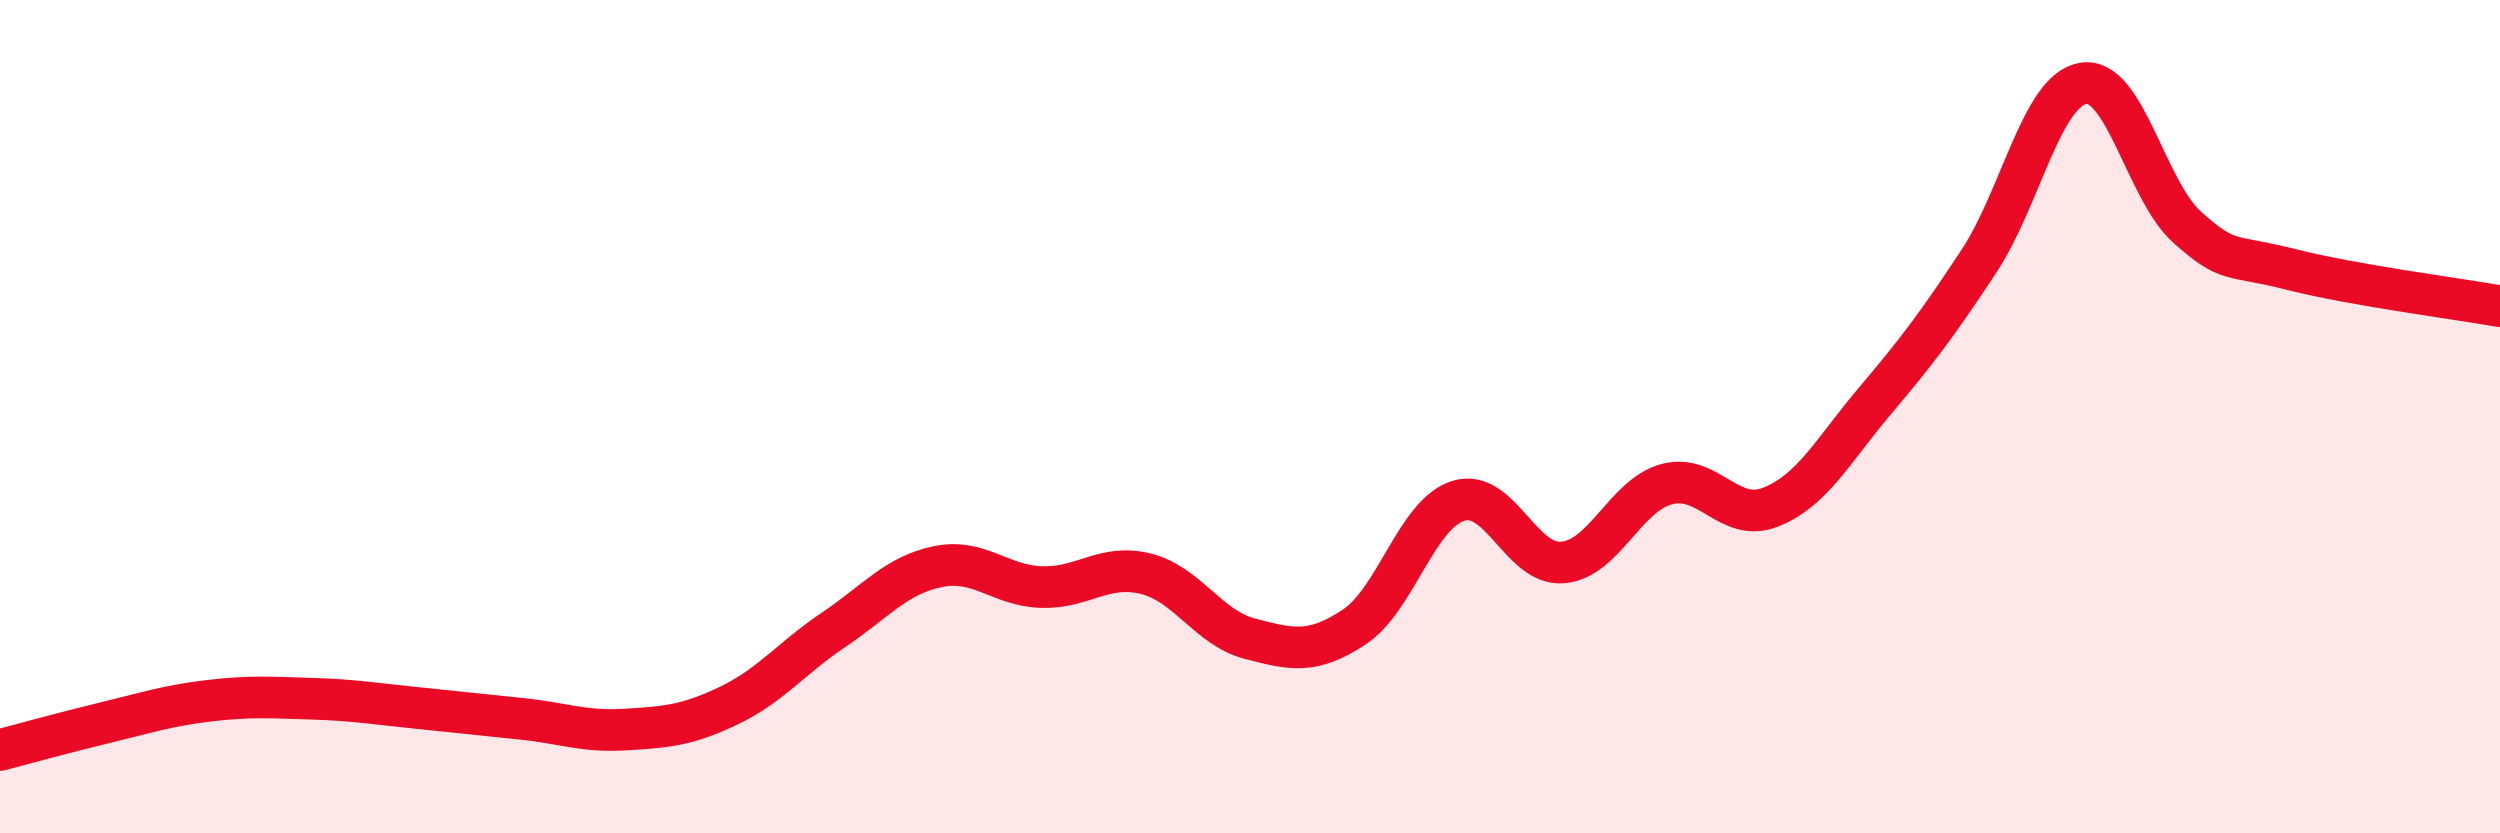 
    <svg width="60" height="20" viewBox="0 0 60 20" xmlns="http://www.w3.org/2000/svg">
      <path
        d="M 0,18 C 0.5,17.87 1.5,17.59 2.5,17.35 C 3.5,17.11 4,16.94 5,16.82 C 6,16.7 6.5,16.74 7.5,16.77 C 8.5,16.8 9,16.89 10,16.99 C 11,17.09 11.5,17.15 12.5,17.25 C 13.5,17.35 14,17.57 15,17.51 C 16,17.45 16.5,17.41 17.5,16.93 C 18.5,16.45 19,15.79 20,15.12 C 21,14.45 21.5,13.81 22.5,13.6 C 23.5,13.39 24,14.06 25,14.09 C 26,14.12 26.5,13.52 27.5,13.77 C 28.5,14.02 29,15.07 30,15.33 C 31,15.59 31.5,15.71 32.5,15.05 C 33.5,14.39 34,12.33 35,12.02 C 36,11.71 36.5,13.58 37.5,13.5 C 38.5,13.42 39,11.89 40,11.62 C 41,11.35 41.5,12.57 42.5,12.17 C 43.5,11.77 44,10.8 45,9.62 C 46,8.44 46.5,7.78 47.5,6.26 C 48.5,4.74 49,2.16 50,2 C 51,1.84 51.5,4.57 52.5,5.46 C 53.5,6.35 53.5,6.09 55,6.47 C 56.5,6.85 59,7.17 60,7.35L60 20L0 20Z"
        fill="#EB0A25"
        opacity="0.1"
        stroke-linecap="round"
        stroke-linejoin="round"
      />
      <path
        d="M 0,18 C 0.5,17.87 1.5,17.59 2.5,17.35 C 3.5,17.11 4,16.94 5,16.82 C 6,16.7 6.5,16.74 7.5,16.77 C 8.5,16.8 9,16.89 10,16.99 C 11,17.09 11.5,17.15 12.5,17.25 C 13.5,17.35 14,17.57 15,17.51 C 16,17.45 16.5,17.41 17.5,16.93 C 18.5,16.45 19,15.79 20,15.12 C 21,14.45 21.5,13.81 22.5,13.6 C 23.5,13.39 24,14.06 25,14.09 C 26,14.12 26.5,13.52 27.5,13.77 C 28.5,14.02 29,15.07 30,15.33 C 31,15.59 31.5,15.71 32.5,15.05 C 33.5,14.39 34,12.33 35,12.02 C 36,11.71 36.5,13.58 37.5,13.5 C 38.5,13.42 39,11.89 40,11.62 C 41,11.35 41.5,12.57 42.5,12.17 C 43.5,11.77 44,10.8 45,9.62 C 46,8.44 46.5,7.78 47.5,6.26 C 48.5,4.74 49,2.16 50,2 C 51,1.84 51.5,4.57 52.5,5.46 C 53.5,6.35 53.5,6.09 55,6.47 C 56.5,6.85 59,7.17 60,7.35"
        stroke="#EB0A25"
        stroke-width="1"
        fill="none"
        stroke-linecap="round"
        stroke-linejoin="round"
      />
    </svg>
  